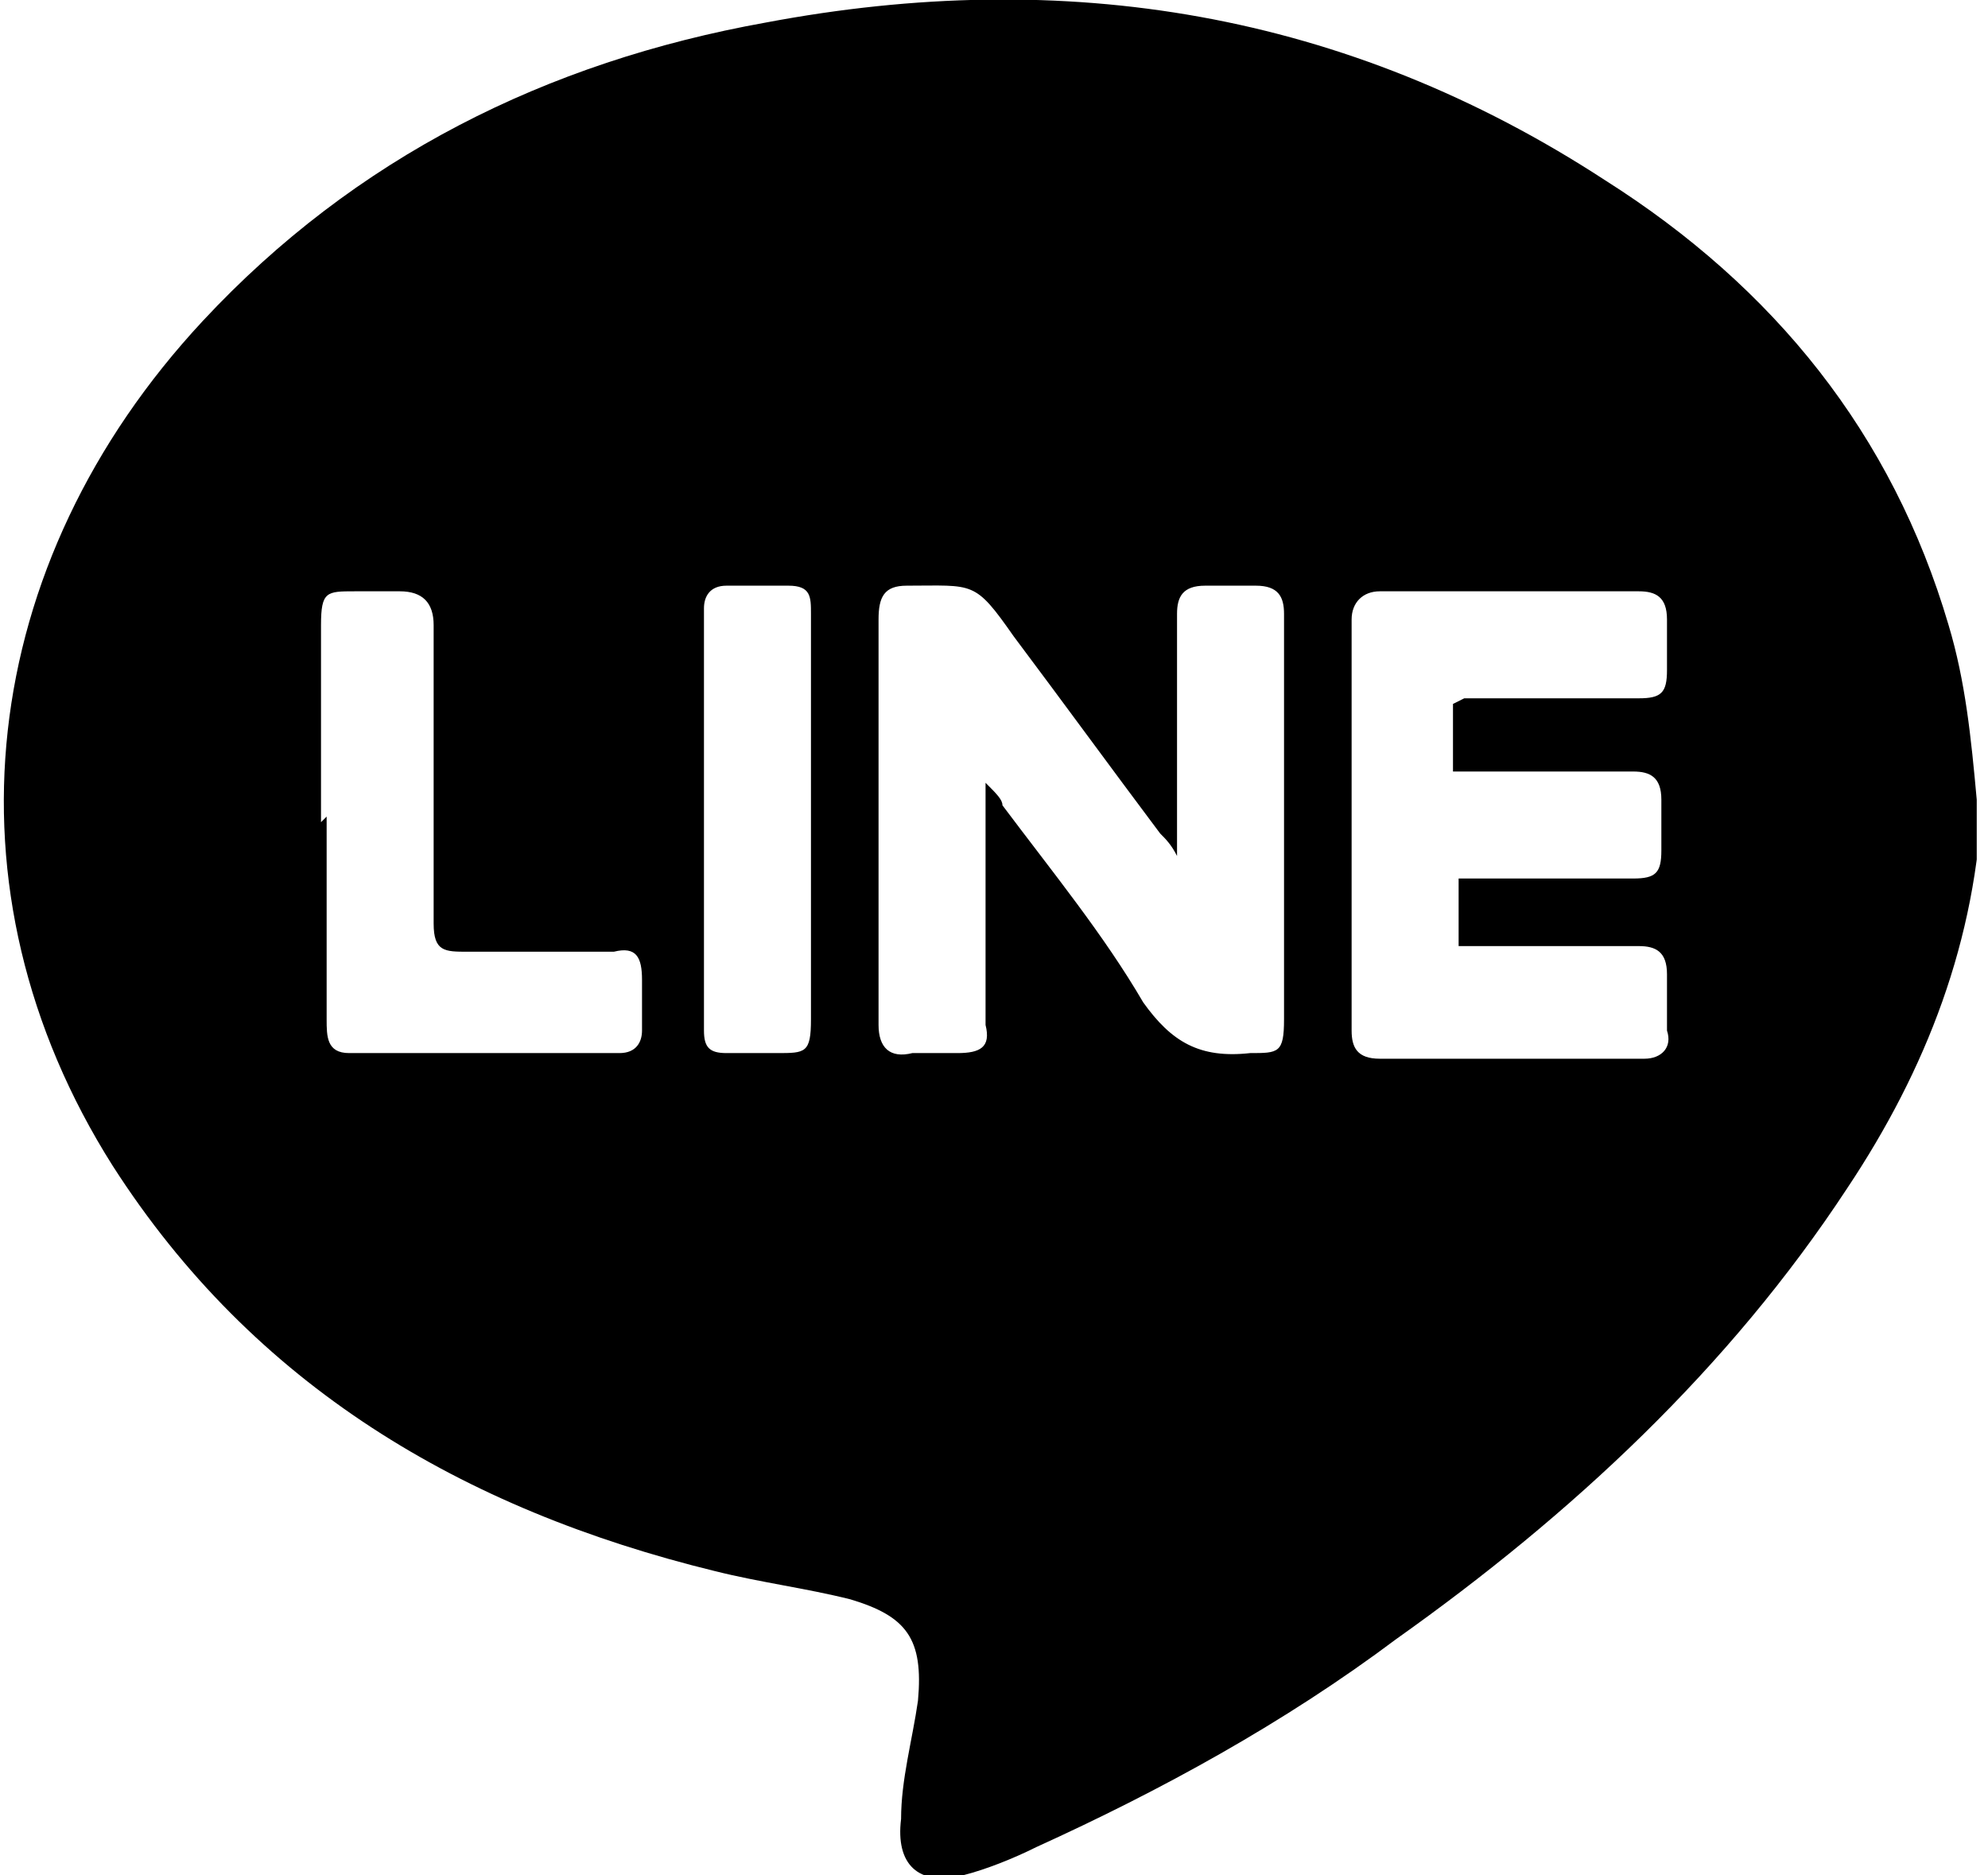 <?xml version="1.0" encoding="UTF-8"?>
<svg xmlns="http://www.w3.org/2000/svg" xmlns:xlink="http://www.w3.org/1999/xlink" version="1.1" viewBox="0 0 35.3 33.3">
  <defs>
    <style>
      .cls-1 {
        fill: none;
      }

      .cls-2 {
        clip-path: url(#clippath);
      }
    </style>
    <clipPath id="clippath">
      <rect class="cls-1" x="0" y="0" width="35.1" height="33.3"/>
    </clipPath>
  </defs>
  <!-- Generator: Adobe Illustrator 28.7.4, SVG Export Plug-In . SVG Version: 1.2.0 Build 166)  -->
  <g>
    <g id="_レイヤー_1" data-name="レイヤー_1">
      <g class="cls-2">
        <path d="M35.2,14.1c-.1,2.6-1,4.9-2.4,7-2.1,3.2-4.9,5.8-8,8-2,1.5-4.2,2.7-6.4,3.7-.4.2-.9.4-1.3.5-.8.2-1.2-.2-1.1-1,0-.7.2-1.4.3-2.1.1-1.1-.2-1.5-1.2-1.8-.8-.2-1.6-.3-2.4-.5-4.5-1.1-8.2-3.3-10.7-7.2C-1.1,15.8-.4,10,3.6,5.7,6.3,2.8,9.7,1.1,13.6.4c5.3-1,10.3-.2,14.9,2.8,3,1.9,5.1,4.5,6.1,7.9.3,1,.4,2,.5,3.1M20.9,15.2c-.1-.2-.2-.3-.3-.4-.9-1.2-1.7-2.3-2.6-3.5-.7-1-.7-.9-1.9-.9-.4,0-.5.2-.5.6,0,2.4,0,4.8,0,7.2,0,.4.2.6.6.5.3,0,.6,0,.8,0,.4,0,.6-.1.5-.5,0-1.1,0-2.1,0-3.2v-1.1c.2.2.3.3.3.4.9,1.2,1.8,2.3,2.5,3.5.5.7,1,1,1.9.9.5,0,.6,0,.6-.6,0-2.4,0-4.7,0-7.1s0,0,0-.1c0-.3-.1-.5-.5-.5-.3,0-.6,0-.9,0-.4,0-.5.2-.5.5,0,1.2,0,2.5,0,3.7,0,.1,0,.3,0,.5M26,12.4h.5c.9,0,1.8,0,2.6,0,.4,0,.5-.1.5-.5,0-.3,0-.6,0-.9,0-.4-.2-.5-.5-.5-1.5,0-3.1,0-4.6,0-.3,0-.5.2-.5.5,0,2.4,0,4.9,0,7.3,0,.3.1.5.5.5,1.6,0,3.1,0,4.7,0,.3,0,.5-.2.4-.5,0-.3,0-.6,0-1,0-.4-.2-.5-.5-.5-.9,0-1.8,0-2.7,0-.2,0-.3,0-.5,0v-1.2c.2,0,.3,0,.4,0,.9,0,1.8,0,2.7,0,.4,0,.5-.1.5-.5,0-.3,0-.6,0-.9,0-.4-.2-.5-.5-.5-.9,0-1.8,0-2.7,0-.2,0-.3,0-.5,0v-1.2ZM5.8,14.5c0,1.2,0,2.4,0,3.6,0,.3,0,.6.4.6,1.6,0,3.2,0,4.8,0,.3,0,.4-.2.4-.4,0-.3,0-.6,0-.9,0-.4-.1-.6-.5-.5-.9,0-1.7,0-2.6,0-.4,0-.6,0-.6-.5,0-1.8,0-3.5,0-5.3,0-.4-.2-.6-.6-.6-.3,0-.5,0-.8,0-.5,0-.6,0-.6.6,0,1.2,0,2.3,0,3.5M14.4,14.6c0-1.2,0-2.5,0-3.7,0-.3,0-.5-.4-.5-.4,0-.8,0-1.1,0-.3,0-.4.2-.4.4,0,2.5,0,5,0,7.5,0,.3.1.4.4.4.3,0,.6,0,.9,0,.5,0,.6,0,.6-.6,0-1.2,0-2.3,0-3.5"/>
      </g>
    </g>
  </g>
</svg>